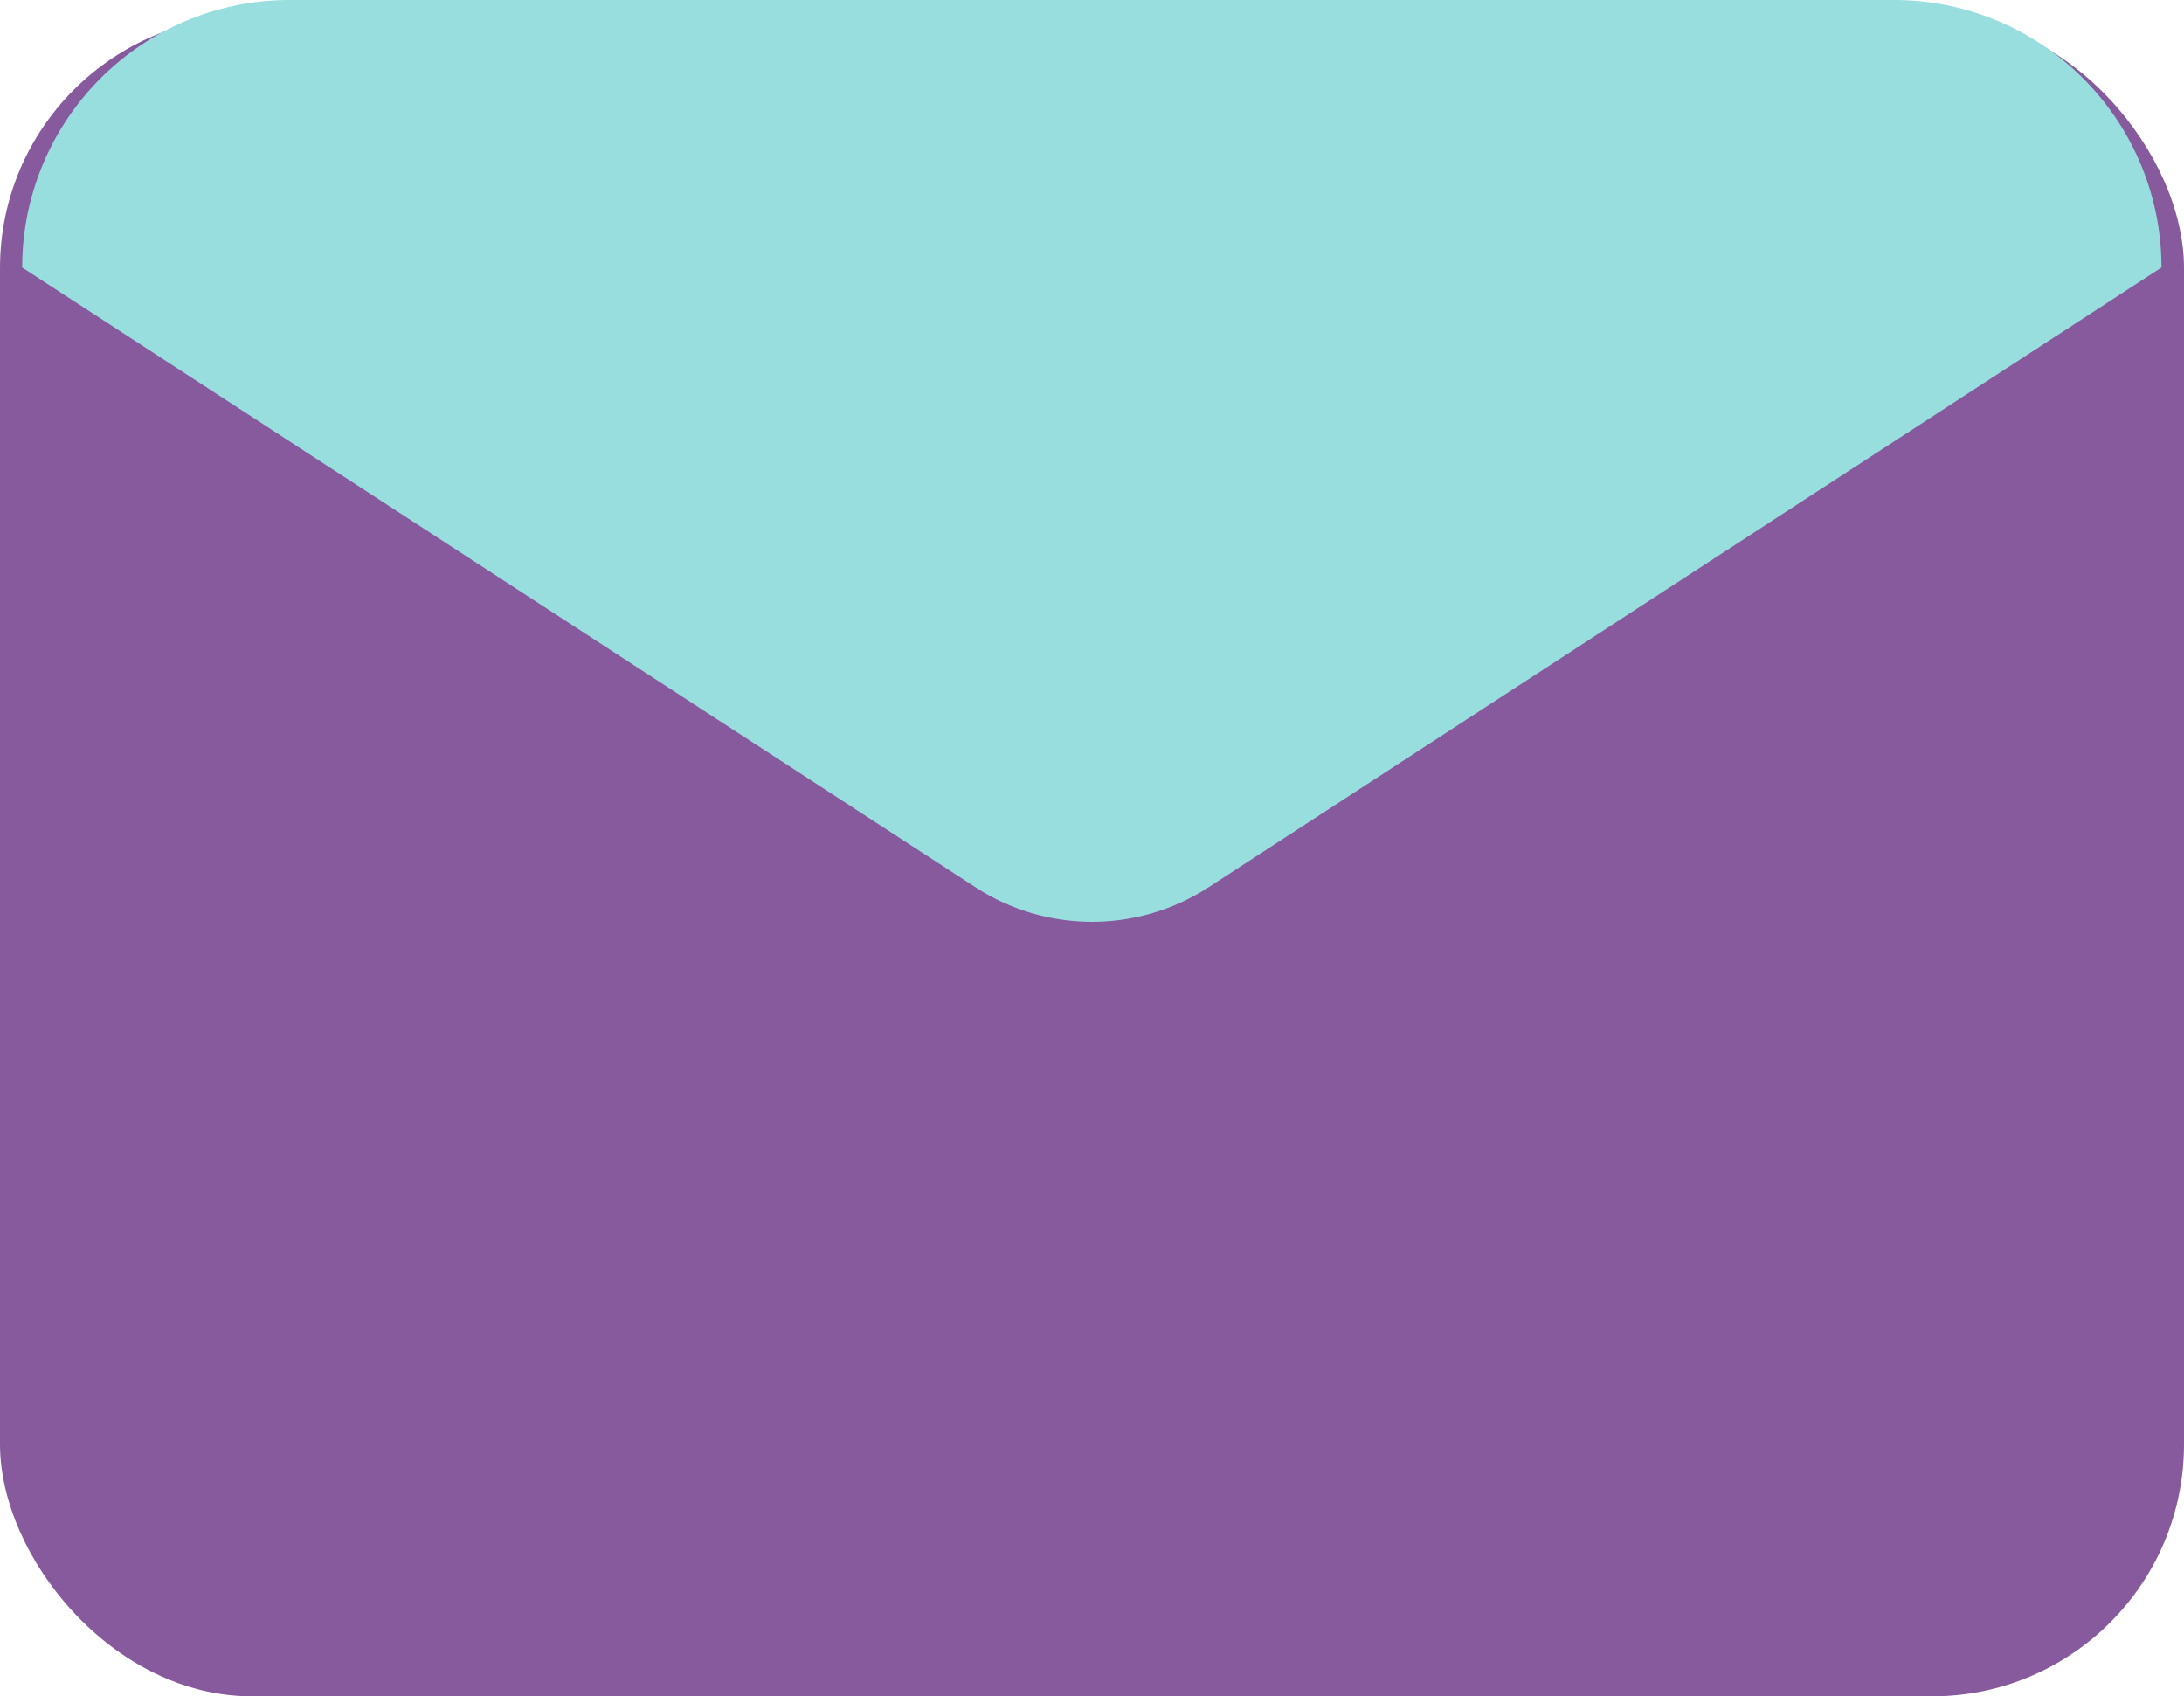 <svg xmlns="http://www.w3.org/2000/svg" width="26" height="20.19" viewBox="0 0 26 20.19">
    <g transform="translate(-1.735 -4)">
        <rect data-name="Rectangle 3078" width="26" height="20" rx="3" transform="translate(1.735 4.19)" style="fill:#87599d"/>
        <path data-name="Path 13489" d="M13.348 14.56 2 7.184A3.184 3.184 0 0 1 5.184 4h19.1a3.184 3.184 0 0 1 3.184 3.184L16.125 14.56a2.547 2.547 0 0 1-2.777 0z" transform="translate(-.001)" style="fill:#98dede"/>
    </g>
</svg>
